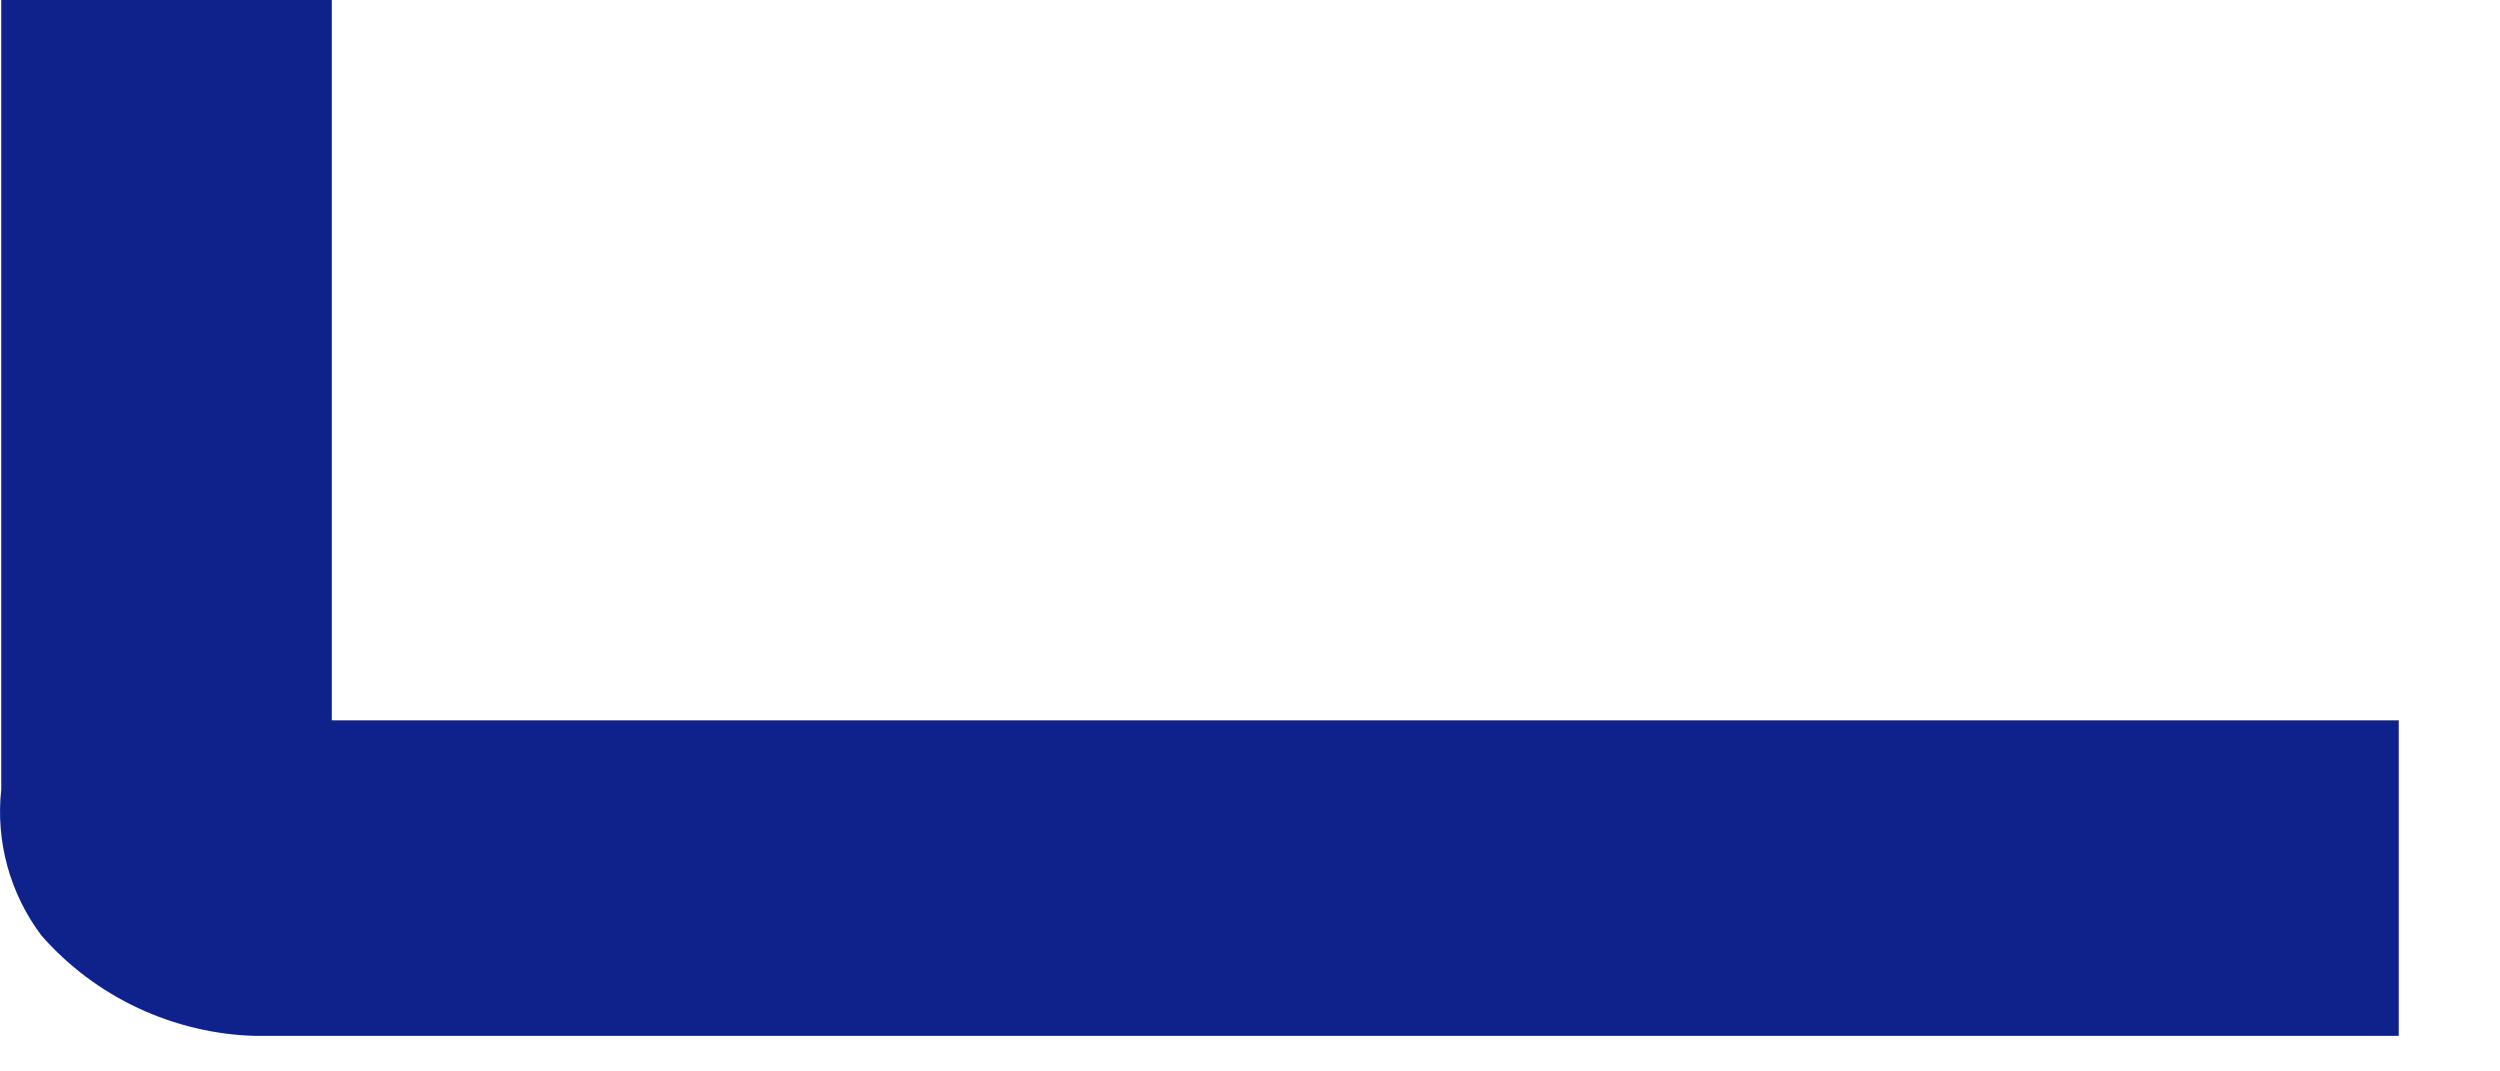 <?xml version="1.0" encoding="utf-8"?>
<svg xmlns="http://www.w3.org/2000/svg" fill="none" height="100%" overflow="visible" preserveAspectRatio="none" style="display: block;" viewBox="0 0 14 6" width="100%">
<path d="M1.858 0H0.007V4.421C-0.025 4.712 0.056 5.005 0.232 5.239C0.382 5.41 0.566 5.548 0.773 5.645C0.979 5.741 1.202 5.795 1.43 5.801H13.433V4.034H1.858V0Z" fill="#0F218B" id="Vector"/>
</svg>